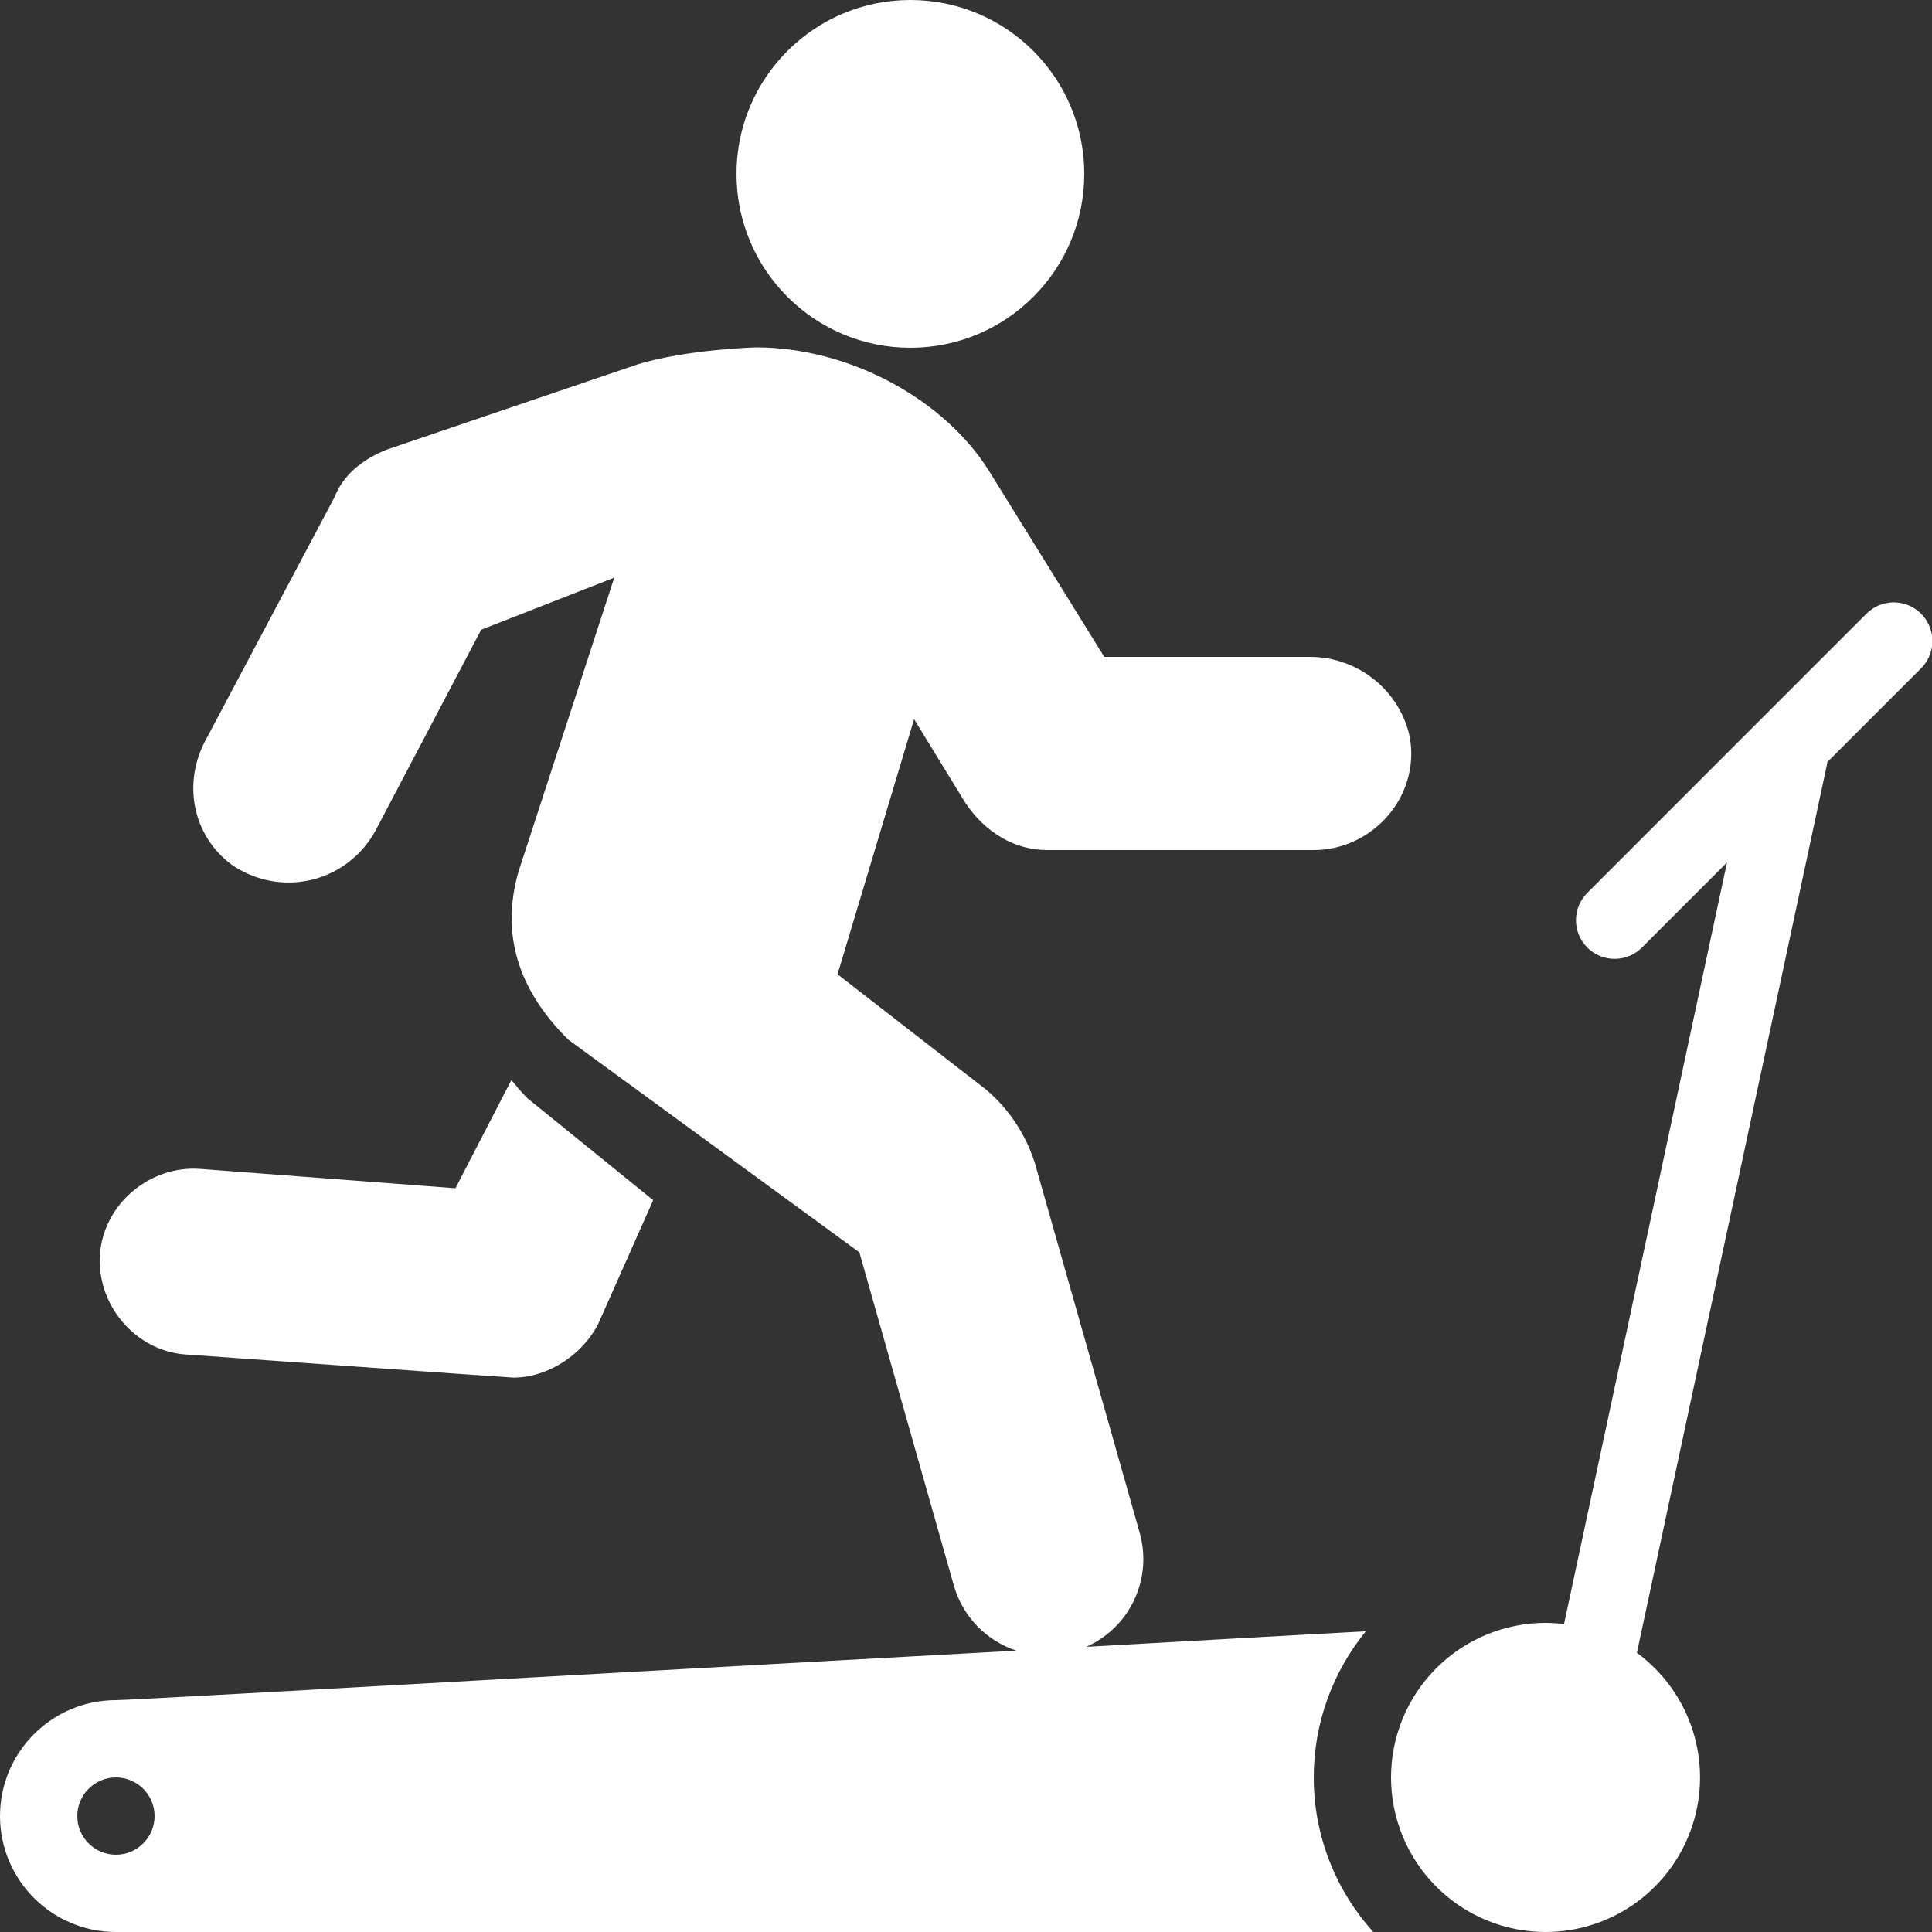 <svg width="62" height="62" viewBox="0 0 62 62" fill="none" xmlns="http://www.w3.org/2000/svg">
<rect x="0" y="0" width="62" height="62" fill="#333333" stroke="none"/>
<g id="treadmill" clip-path="url(#clip0_2774_7523)">
<path id="Vector" d="M29.215 0C26.134 0 23.635 2.499 23.635 5.58C23.635 8.661 26.134 11.16 29.215 11.16C32.297 11.16 34.795 8.661 34.795 5.58C34.795 2.499 32.297 0 29.215 0ZM24.262 11.148C24.173 11.15 22.053 11.216 20.487 11.685L12.417 14.427C11.556 14.771 10.997 15.291 10.736 15.953L6.621 23.71C5.843 25.111 6.173 26.804 7.425 27.743C8.171 28.263 9.101 28.445 9.988 28.237C10.862 28.031 11.615 27.457 12.051 26.655L15.442 20.208L19.712 18.537L16.638 27.975C16.078 29.937 16.589 31.727 18.232 33.359L27.578 40.189L30.608 50.874C30.899 51.9 31.674 52.658 32.615 52.971C28.287 53.211 24.596 53.409 20.058 53.664C11.902 54.12 4.199 54.554 3.72 54.56C1.669 54.56 0 56.229 0 58.28C0 60.331 1.669 62 3.72 62H44.068C42.886 60.683 42.16 58.946 42.16 57.04C42.16 55.263 42.788 53.632 43.831 52.351C41.624 52.467 37.832 52.684 34.861 52.848C35.465 52.577 35.969 52.128 36.297 51.54C36.701 50.817 36.797 49.98 36.573 49.183L33.209 37.321C32.807 36.064 32.047 35.297 31.615 34.943L26.878 31.266L29.334 23.078L30.978 25.762C31.622 26.727 32.577 27.28 33.603 27.28H42.16C43.078 27.28 43.953 26.87 44.56 26.154C45.144 25.464 45.394 24.57 45.25 23.705L45.248 23.686C44.945 22.176 43.595 21.08 42.036 21.08H35.437L31.777 15.175C30.327 12.803 27.244 11.148 24.262 11.148ZM60.736 19.331C60.414 19.341 60.108 19.476 59.883 19.707L50.956 28.636C50.837 28.75 50.742 28.887 50.677 29.039C50.611 29.19 50.577 29.353 50.575 29.518C50.573 29.683 50.605 29.847 50.667 30C50.729 30.152 50.822 30.291 50.938 30.408C51.055 30.524 51.194 30.617 51.346 30.679C51.499 30.741 51.663 30.773 51.828 30.771C51.993 30.769 52.156 30.735 52.307 30.669C52.459 30.604 52.595 30.509 52.71 30.39L55.422 27.677L50.191 52.119C49.995 52.094 49.798 52.081 49.6 52.08C48.285 52.08 47.023 52.603 46.093 53.533C45.163 54.463 44.64 55.724 44.64 57.04C44.64 58.355 45.163 59.617 46.093 60.547C47.023 61.477 48.285 62 49.6 62C50.645 61.999 51.664 61.668 52.51 61.054C53.356 60.44 53.986 59.574 54.311 58.581C54.636 57.587 54.638 56.516 54.318 55.521C53.998 54.526 53.371 53.657 52.528 53.039C52.535 53.013 52.542 52.986 52.547 52.959L58.624 24.563C58.632 24.527 58.639 24.49 58.643 24.454L61.637 21.46C61.816 21.286 61.938 21.062 61.988 20.817C62.037 20.572 62.012 20.318 61.914 20.088C61.817 19.858 61.652 19.662 61.442 19.527C61.232 19.392 60.986 19.324 60.736 19.331ZM16.411 34.66L14.616 38.132L6.433 37.512C4.821 37.388 3.333 38.627 3.209 40.239C3.085 41.852 4.324 43.34 5.936 43.465C5.936 43.465 16.352 44.209 16.476 44.209C17.592 44.209 18.707 43.464 19.203 42.472L20.961 38.515L17.045 35.34L16.941 35.258L16.851 35.166C16.684 34.997 16.556 34.829 16.411 34.66ZM3.72 57.04C4.403 57.04 4.96 57.596 4.96 58.28C4.96 58.965 4.403 59.52 3.72 59.52C3.037 59.52 2.48 58.965 2.48 58.28C2.48 57.596 3.037 57.04 3.72 57.04Z" fill="white"/>
</g>
<defs>
<clipPath id="clip0_2774_7523">
<rect width="62" height="62" fill="white"/>
</clipPath>
</defs>
</svg>
